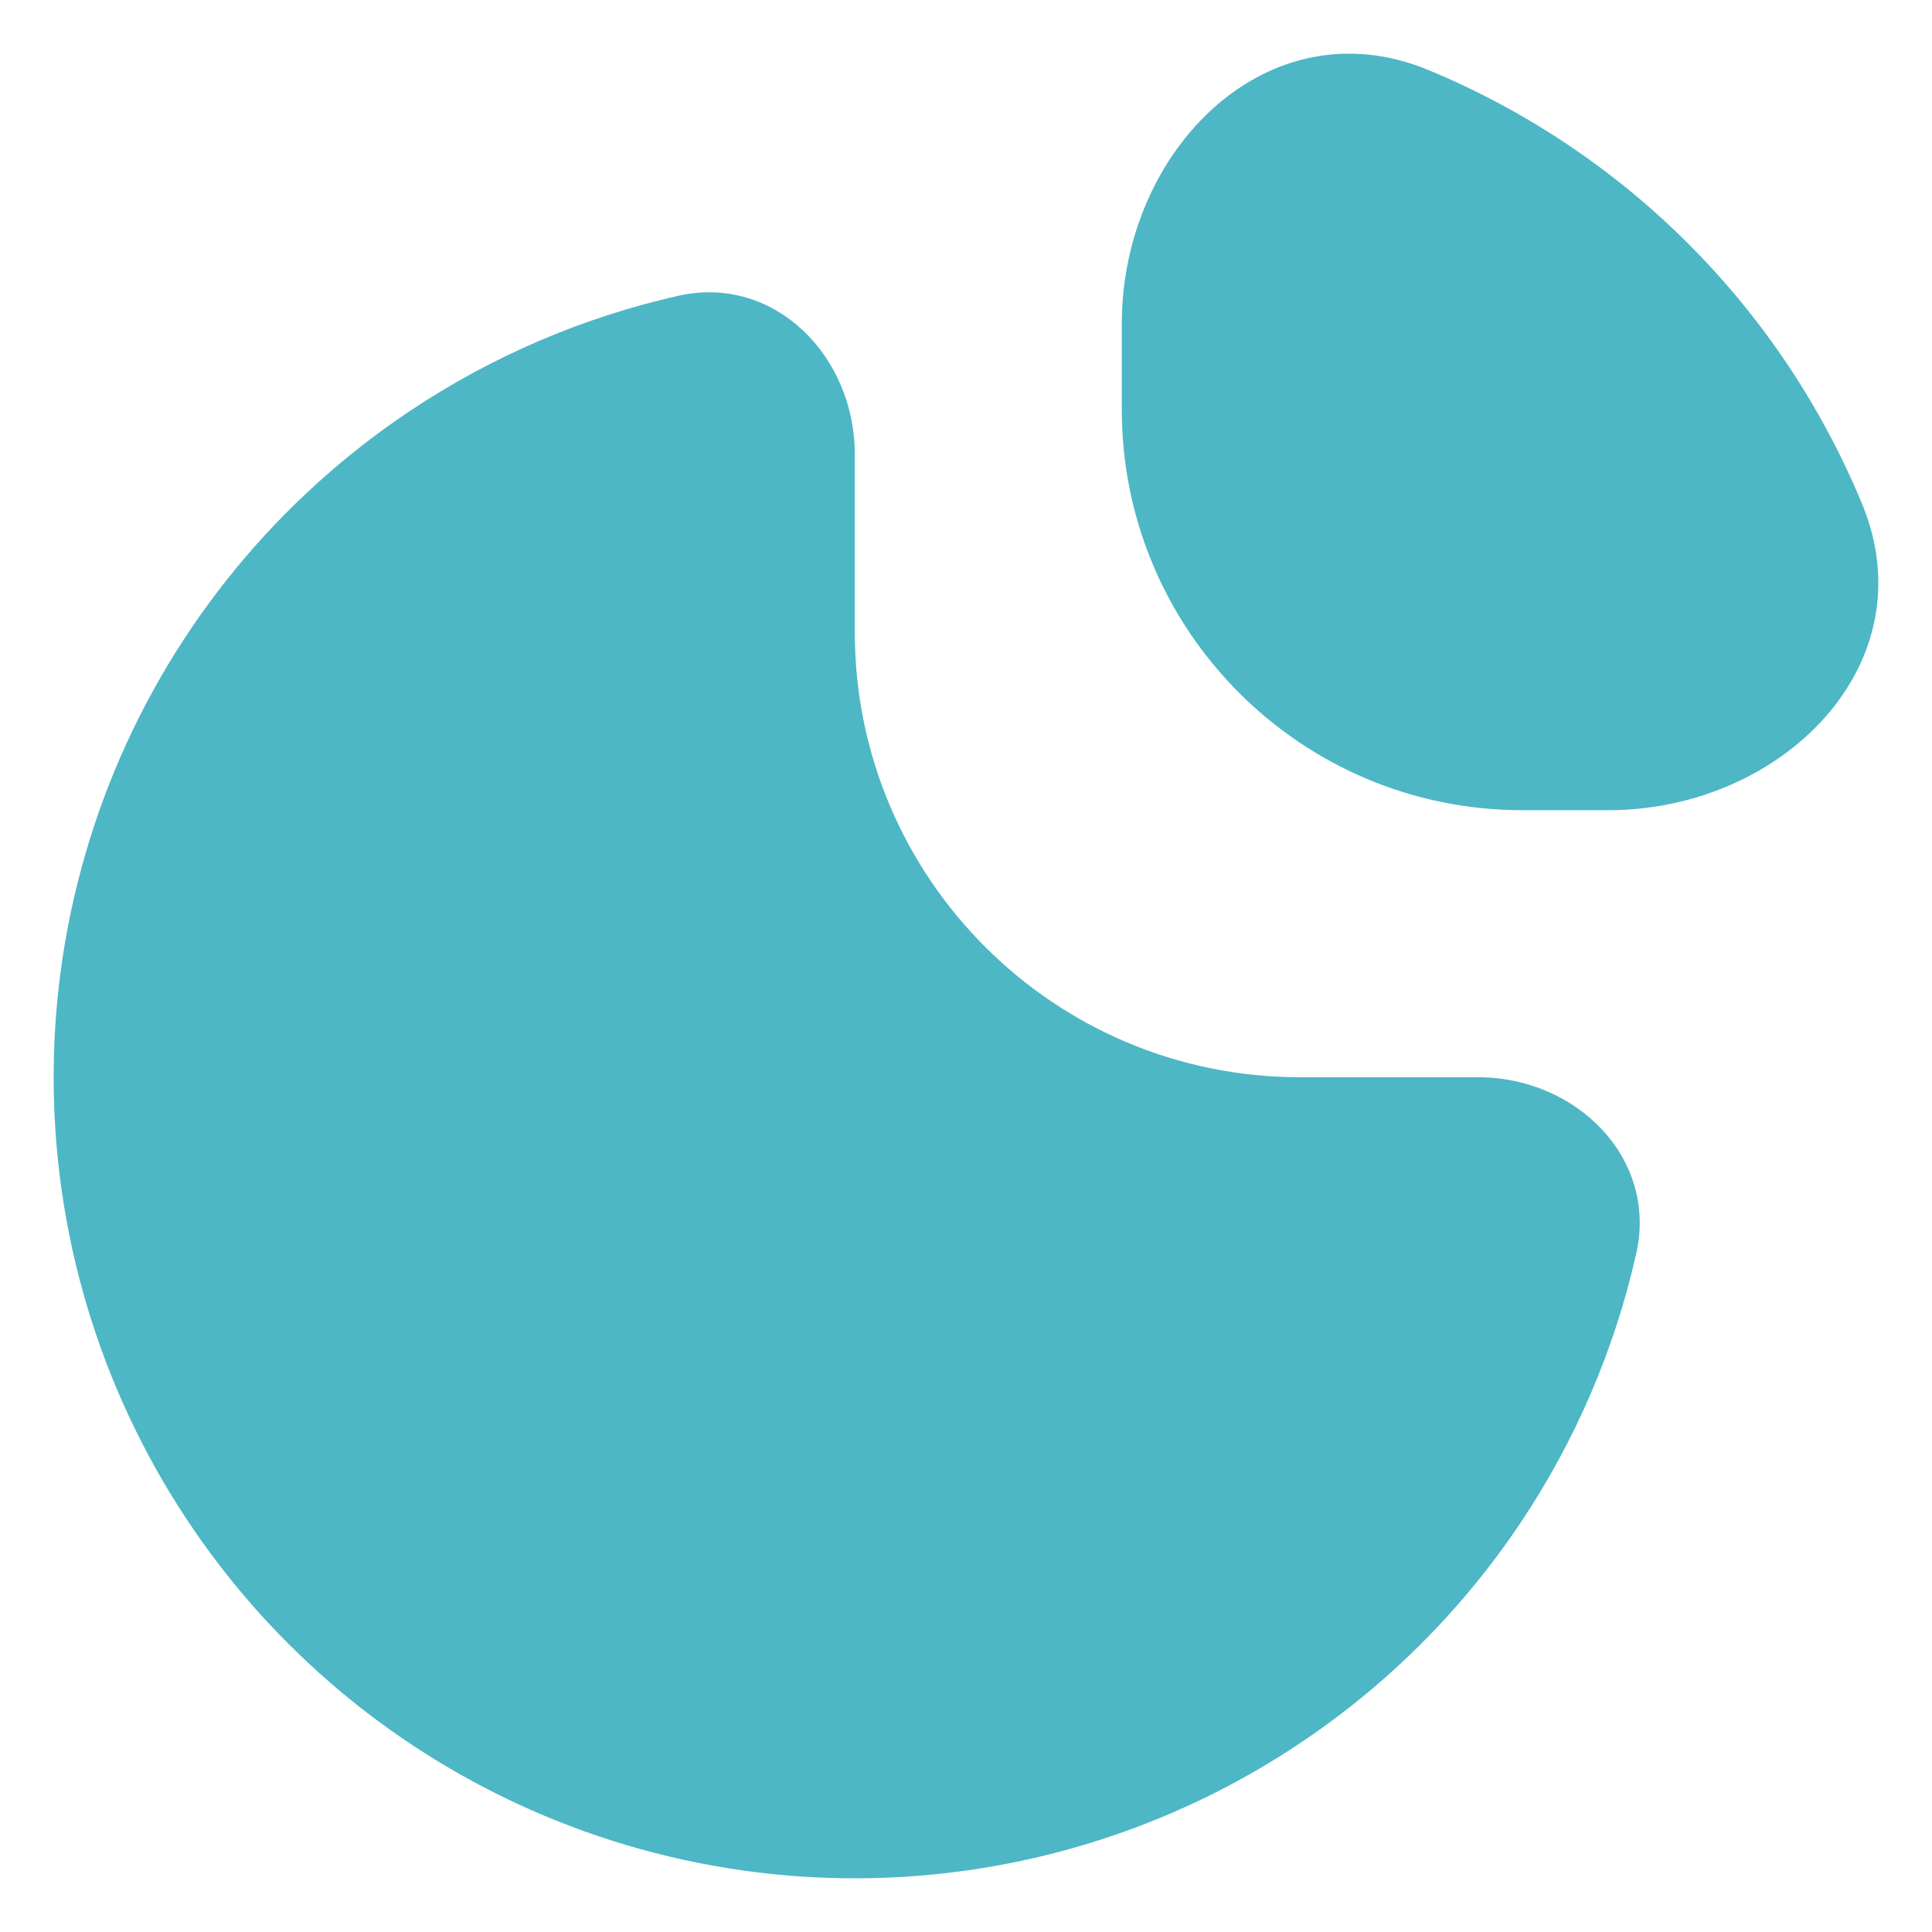 <?xml version="1.0" encoding="UTF-8"?>
<svg xmlns="http://www.w3.org/2000/svg" width="48" height="48" viewBox="0 0 48 48" fill="none">
  <path d="M36.717 26.763C39.16 26.763 41.189 28.767 40.651 31.15C40.116 33.518 39.149 35.781 37.786 37.821C35.599 41.094 32.49 43.645 28.853 45.152C25.216 46.658 21.215 47.052 17.354 46.284C13.493 45.516 9.946 43.621 7.163 40.837C4.379 38.053 2.483 34.507 1.715 30.646C0.947 26.785 1.342 22.783 2.848 19.146C4.355 15.509 6.906 12.401 10.179 10.214C12.218 8.851 14.481 7.884 16.85 7.349C19.233 6.811 21.237 8.84 21.237 11.283V15.706C21.237 21.812 26.187 26.763 32.294 26.763H36.717Z" fill="#4DB7C5"></path>
  <path d="M27.871 8.041C27.871 3.724 31.5 0.088 35.488 1.74C37.903 2.74 40.097 4.206 41.945 6.055C43.793 7.903 45.259 10.097 46.26 12.512C47.912 16.5 44.275 20.129 39.959 20.129H37.823C32.327 20.129 27.871 15.673 27.871 10.177V8.041Z" fill="#4DB7C5"></path>
</svg>
